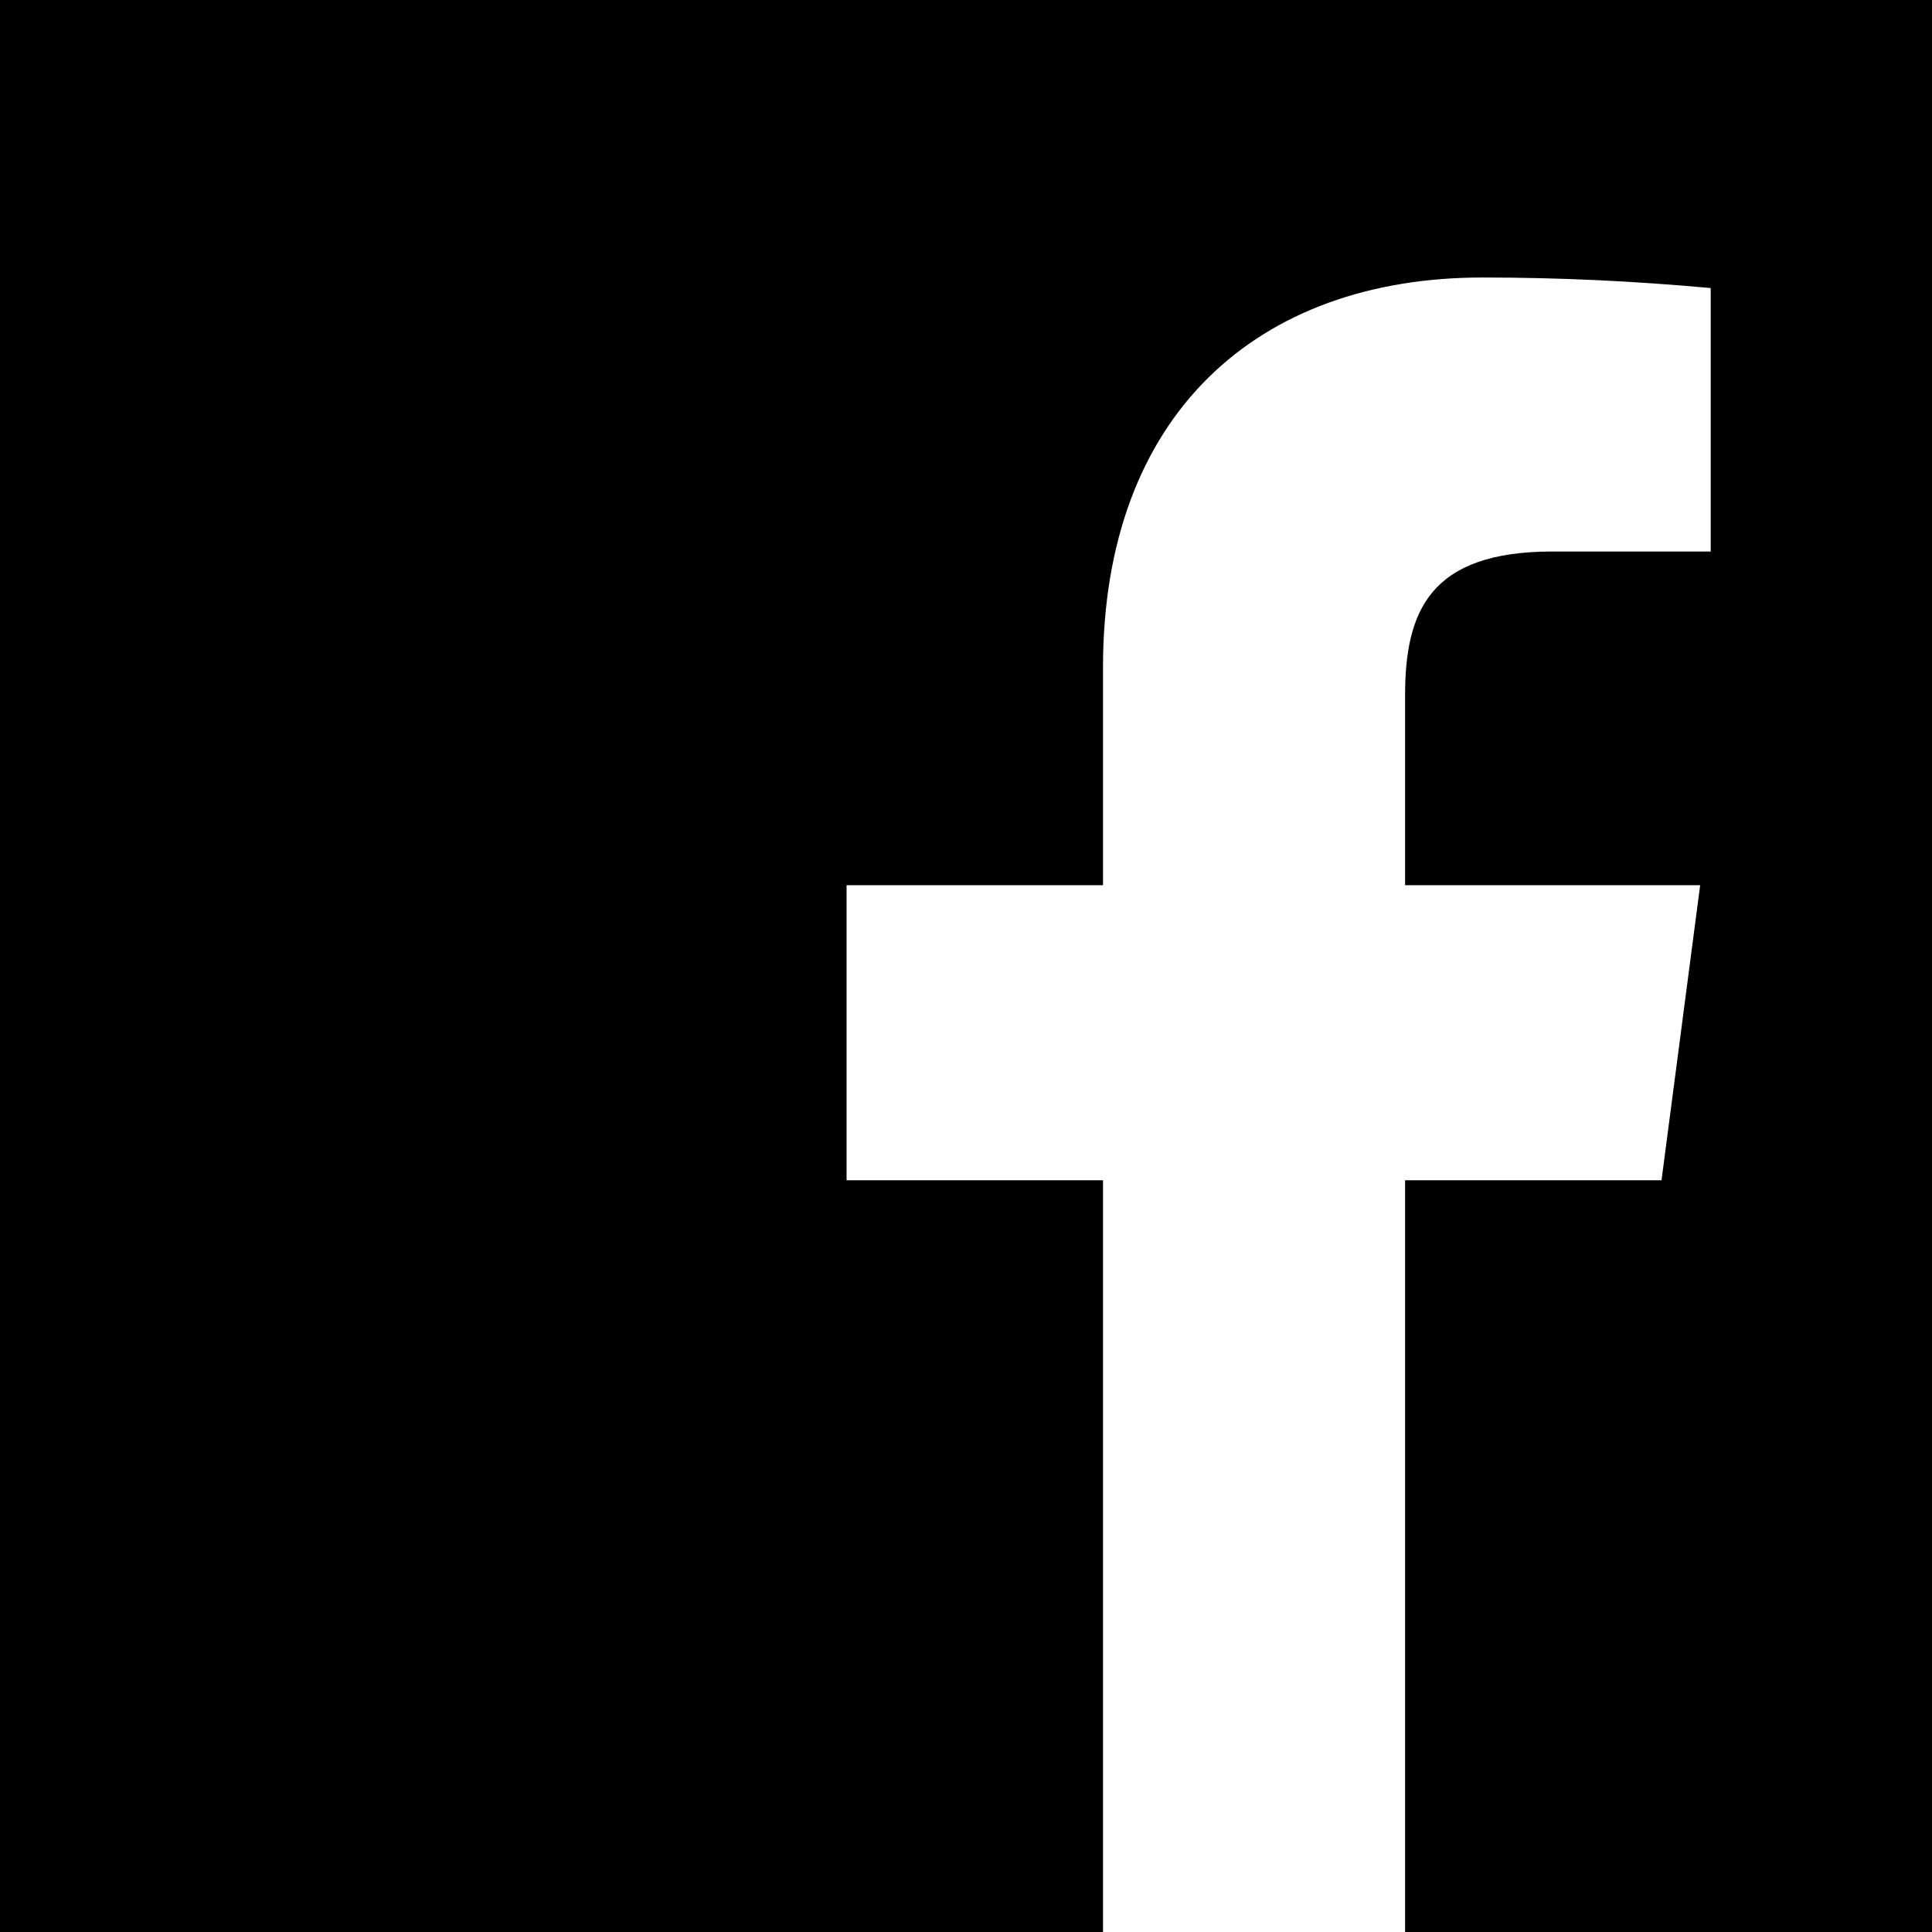 <?xml version="1.0" encoding="utf-8"?>
<!-- Generator: Adobe Illustrator 23.0.3, SVG Export Plug-In . SVG Version: 6.00 Build 0)  -->
<!DOCTYPE svg PUBLIC "-//W3C//DTD SVG 1.1//EN" "http://www.w3.org/Graphics/SVG/1.1/DTD/svg11.dtd">
<svg version="1.1" id="Layer_1" xmlns:x="http://ns.adobe.com/Extensibility/1.0/" xmlns:i="http://ns.adobe.com/AdobeIllustrator/10.0/" xmlns:graph="http://ns.adobe.com/Graphs/1.0/"
	 xmlns="http://www.w3.org/2000/svg" xmlns:xlink="http://www.w3.org/1999/xlink" x="0px" y="0px" viewBox="0 0 55 55"
	 style="enable-background:new 0 0 55 55;" xml:space="preserve">
<style type="text/css">
	.st0{fill:#FFFFFF;}
</style>
<g>
	<rect width="55" height="55"/>
	<path id="f_1_" class="st0" d="M40,55.2V33.6h7.3l1.1-8.4H40v-5.4c0-2.4,0.7-4.1,4.2-4.1h4.5V8.2c-2.2-0.2-4.3-0.3-6.5-0.3
		c-6.4,0-10.8,3.9-10.8,11.1v6.2h-7.3v8.4h7.3v21.5H40z"/>
</g>
</svg>

